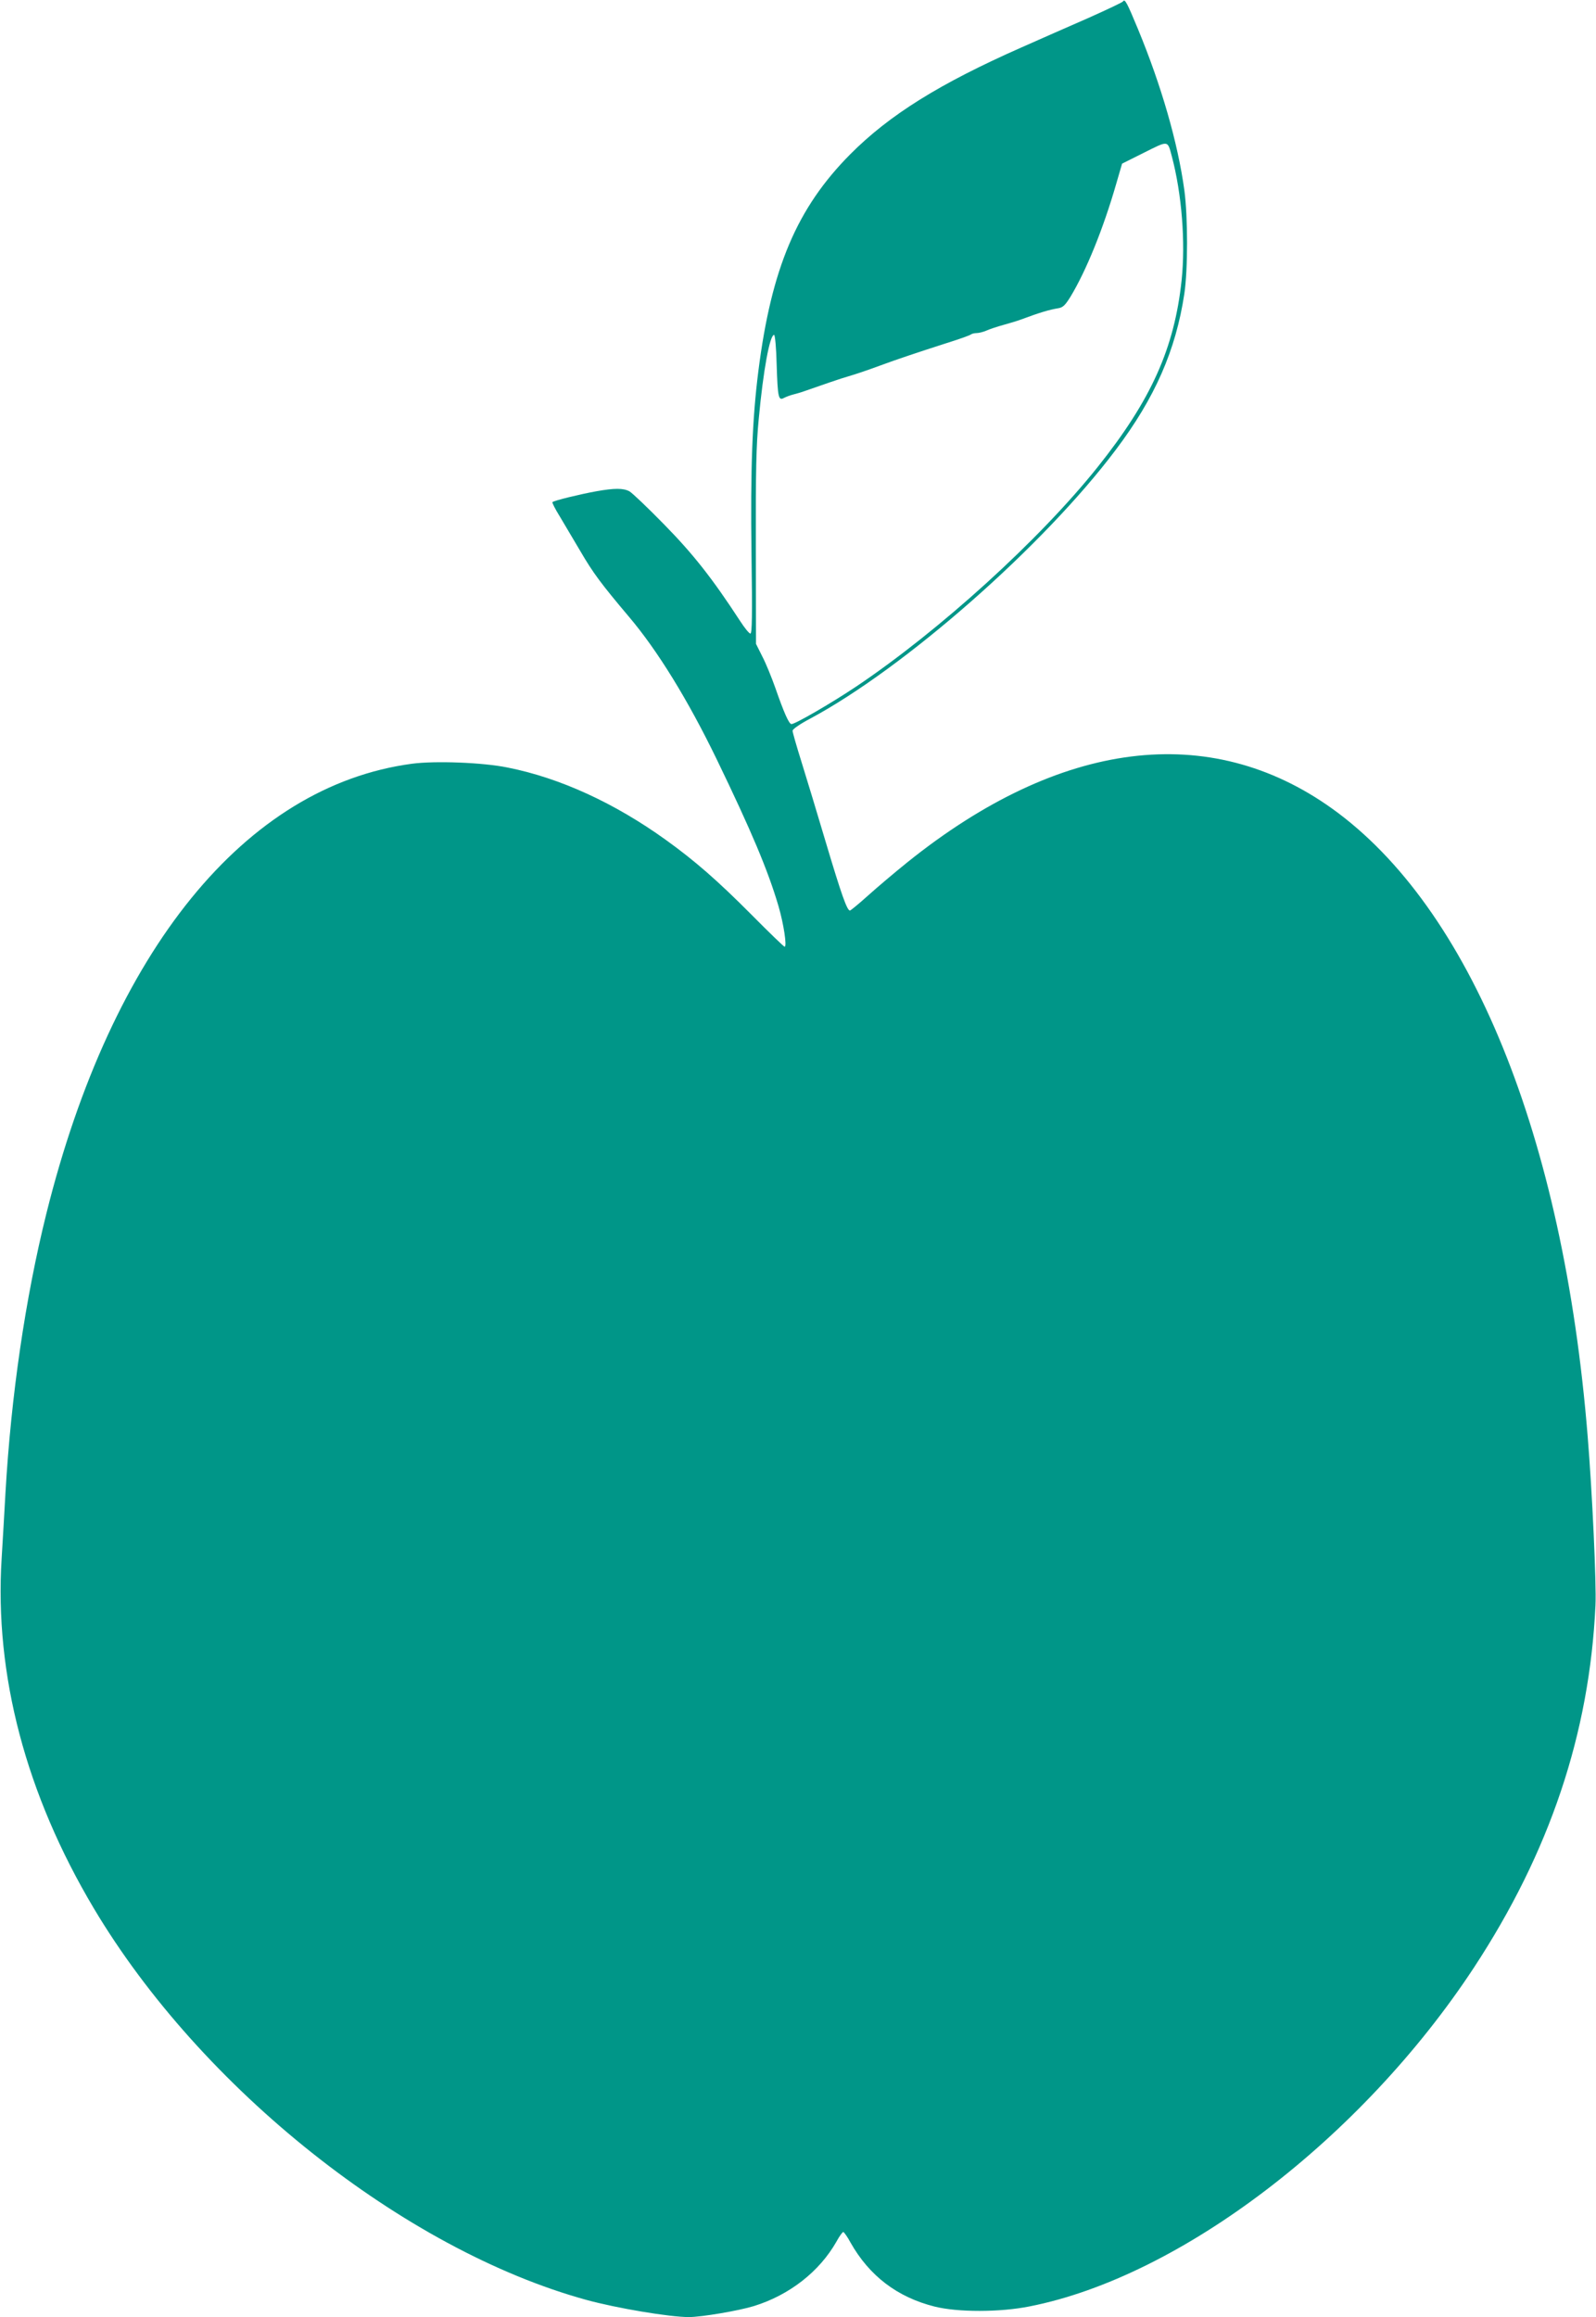 <?xml version="1.0" standalone="no"?>
<!DOCTYPE svg PUBLIC "-//W3C//DTD SVG 20010904//EN"
 "http://www.w3.org/TR/2001/REC-SVG-20010904/DTD/svg10.dtd">
<svg version="1.0" xmlns="http://www.w3.org/2000/svg"
 width="882pt" height="1280pt" viewBox="0 0 882 1280"
 preserveAspectRatio="xMidYMid meet">
<g transform="translate(0,1280) scale(0.1,-0.1)"
fill="#009688" stroke="none">
<path d="M6206 12792 c-3 -5 -90 -46 -193 -92 -103 -45 -269 -118 -368 -162
-453 -200 -730 -373 -946 -590 -295 -297 -436 -629 -508 -1198 -34 -267 -44
-538 -38 -1012 5 -339 3 -438 -6 -438 -7 0 -32 31 -56 68 -155 238 -261 372
-421 535 -91 93 -177 175 -192 183 -34 18 -82 18 -183 0 -88 -16 -234 -51
-242 -60 -3 -2 15 -38 40 -78 24 -40 76 -128 115 -194 70 -120 115 -180 266
-359 159 -187 327 -460 487 -790 192 -397 283 -613 341 -810 29 -99 48 -225
34 -225 -4 0 -87 80 -184 178 -185 186 -312 297 -472 412 -285 205 -587 343
-875 400 -136 28 -400 38 -528 21 -921 -123 -1659 -1030 -2021 -2486 -116
-467 -195 -1005 -226 -1545 -5 -96 -15 -258 -21 -360 -40 -642 134 -1302 510
-1933 592 -993 1714 -1885 2721 -2162 168 -46 460 -95 567 -95 69 0 276 35
360 61 196 61 361 190 455 355 16 30 34 54 38 54 4 0 23 -26 40 -58 104 -184
258 -302 465 -354 128 -32 361 -32 525 1 833 164 1834 927 2455 1871 419 638
639 1293 672 2001 6 116 -18 630 -43 934 -134 1660 -648 2920 -1412 3468 -678
485 -1504 381 -2347 -296 -71 -57 -170 -141 -220 -186 -49 -44 -94 -81 -98
-81 -16 0 -48 91 -133 376 -47 159 -108 359 -135 446 -27 86 -49 163 -49 171
0 9 40 37 97 67 521 279 1290 954 1689 1485 216 286 332 550 379 862 20 133
20 426 0 573 -36 262 -127 577 -256 889 -62 150 -73 169 -83 153z m270 -856
c55 -208 76 -474 54 -684 -40 -376 -168 -661 -464 -1032 -320 -401 -874 -904
-1335 -1213 -136 -91 -336 -207 -357 -207 -14 0 -42 64 -90 202 -20 56 -51
133 -71 171 l-35 70 -1 531 c-1 427 2 566 16 711 25 269 61 465 85 465 5 0 12
-73 14 -162 6 -186 10 -203 41 -186 12 6 35 15 52 19 16 4 44 12 60 18 82 29
213 74 240 81 42 12 121 39 180 61 86 32 215 75 355 120 74 23 139 46 145 51
5 4 19 8 32 8 12 0 37 6 55 14 18 8 60 22 93 31 33 9 76 22 95 29 107 40 159
55 207 63 27 4 39 16 69 64 87 144 181 375 253 625 l32 110 122 61 c136 68
129 69 153 -21z"/>
</g>
</svg>
